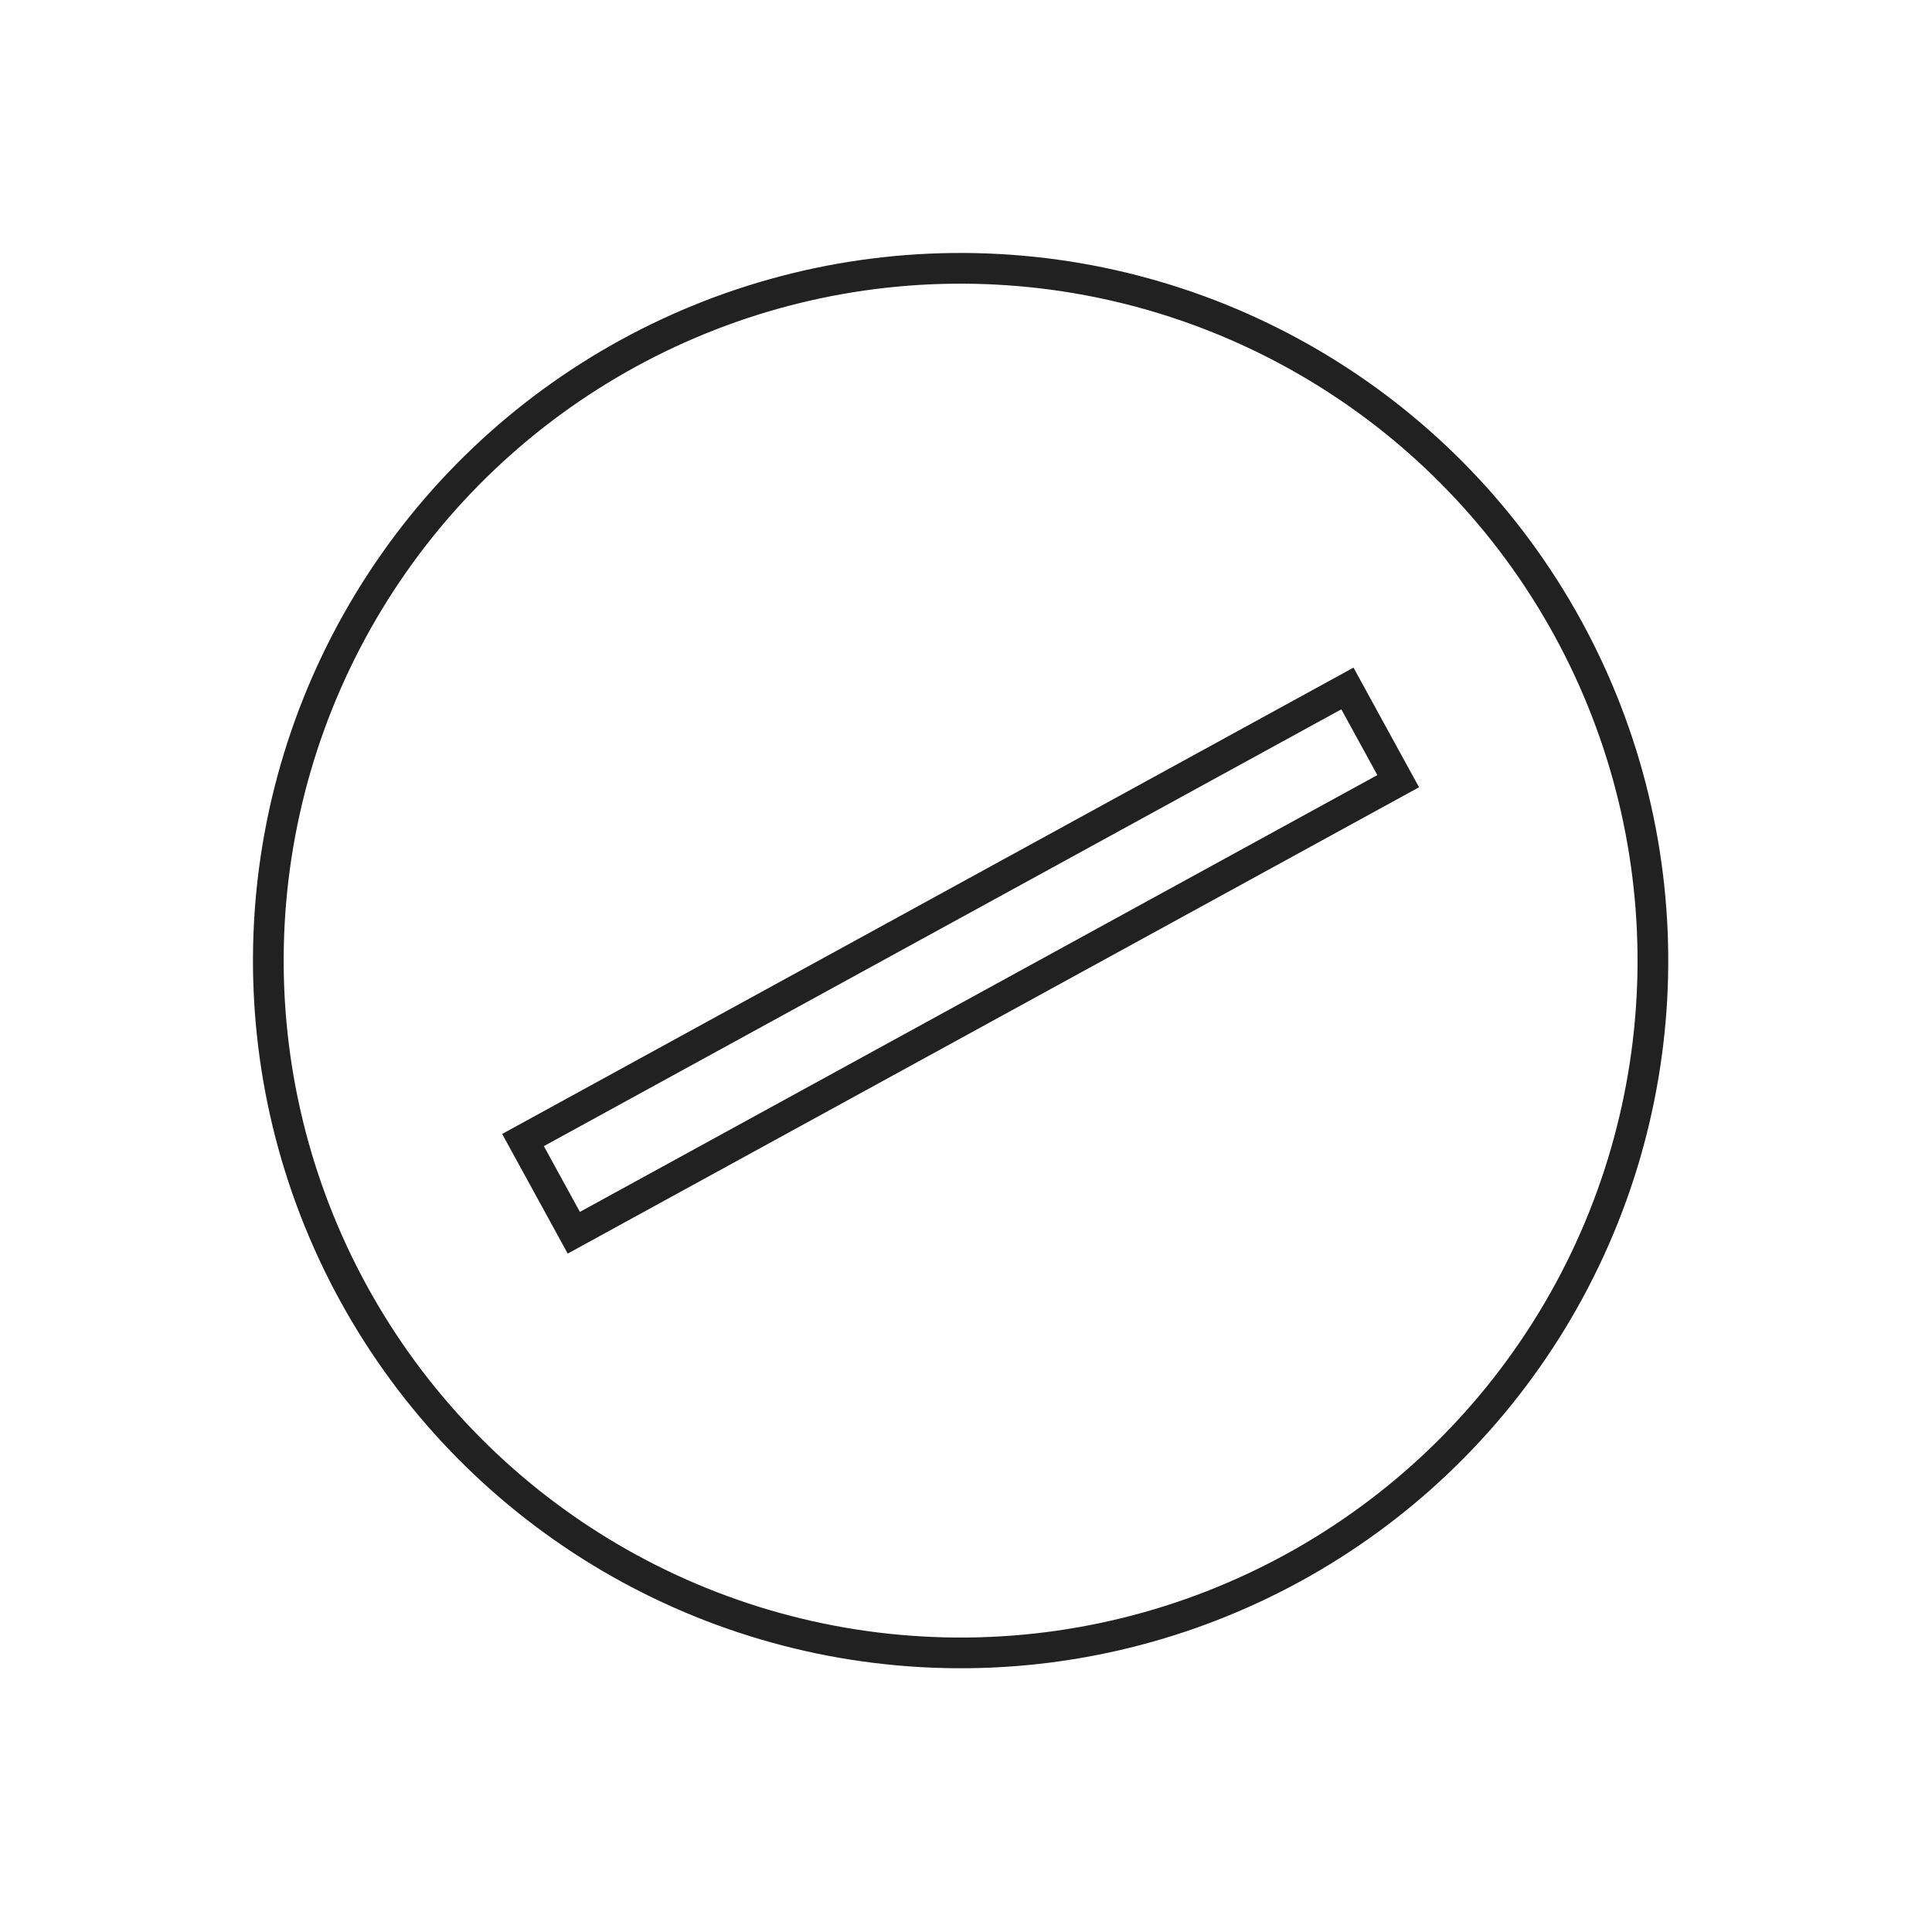 <?xml version="1.0" encoding="UTF-8"?> <svg xmlns="http://www.w3.org/2000/svg" width="76" height="76" viewBox="0 0 76 76" fill="none"> <circle cx="37.788" cy="37.788" r="27.233" transform="rotate(-28.712 37.788 37.788)" stroke="#212121" stroke-width="1.208"></circle> <rect x="20.574" y="44.846" width="36.976" height="4.158" transform="rotate(-28.712 20.574 44.846)" stroke="#212121" stroke-width="1.208"></rect> </svg> 